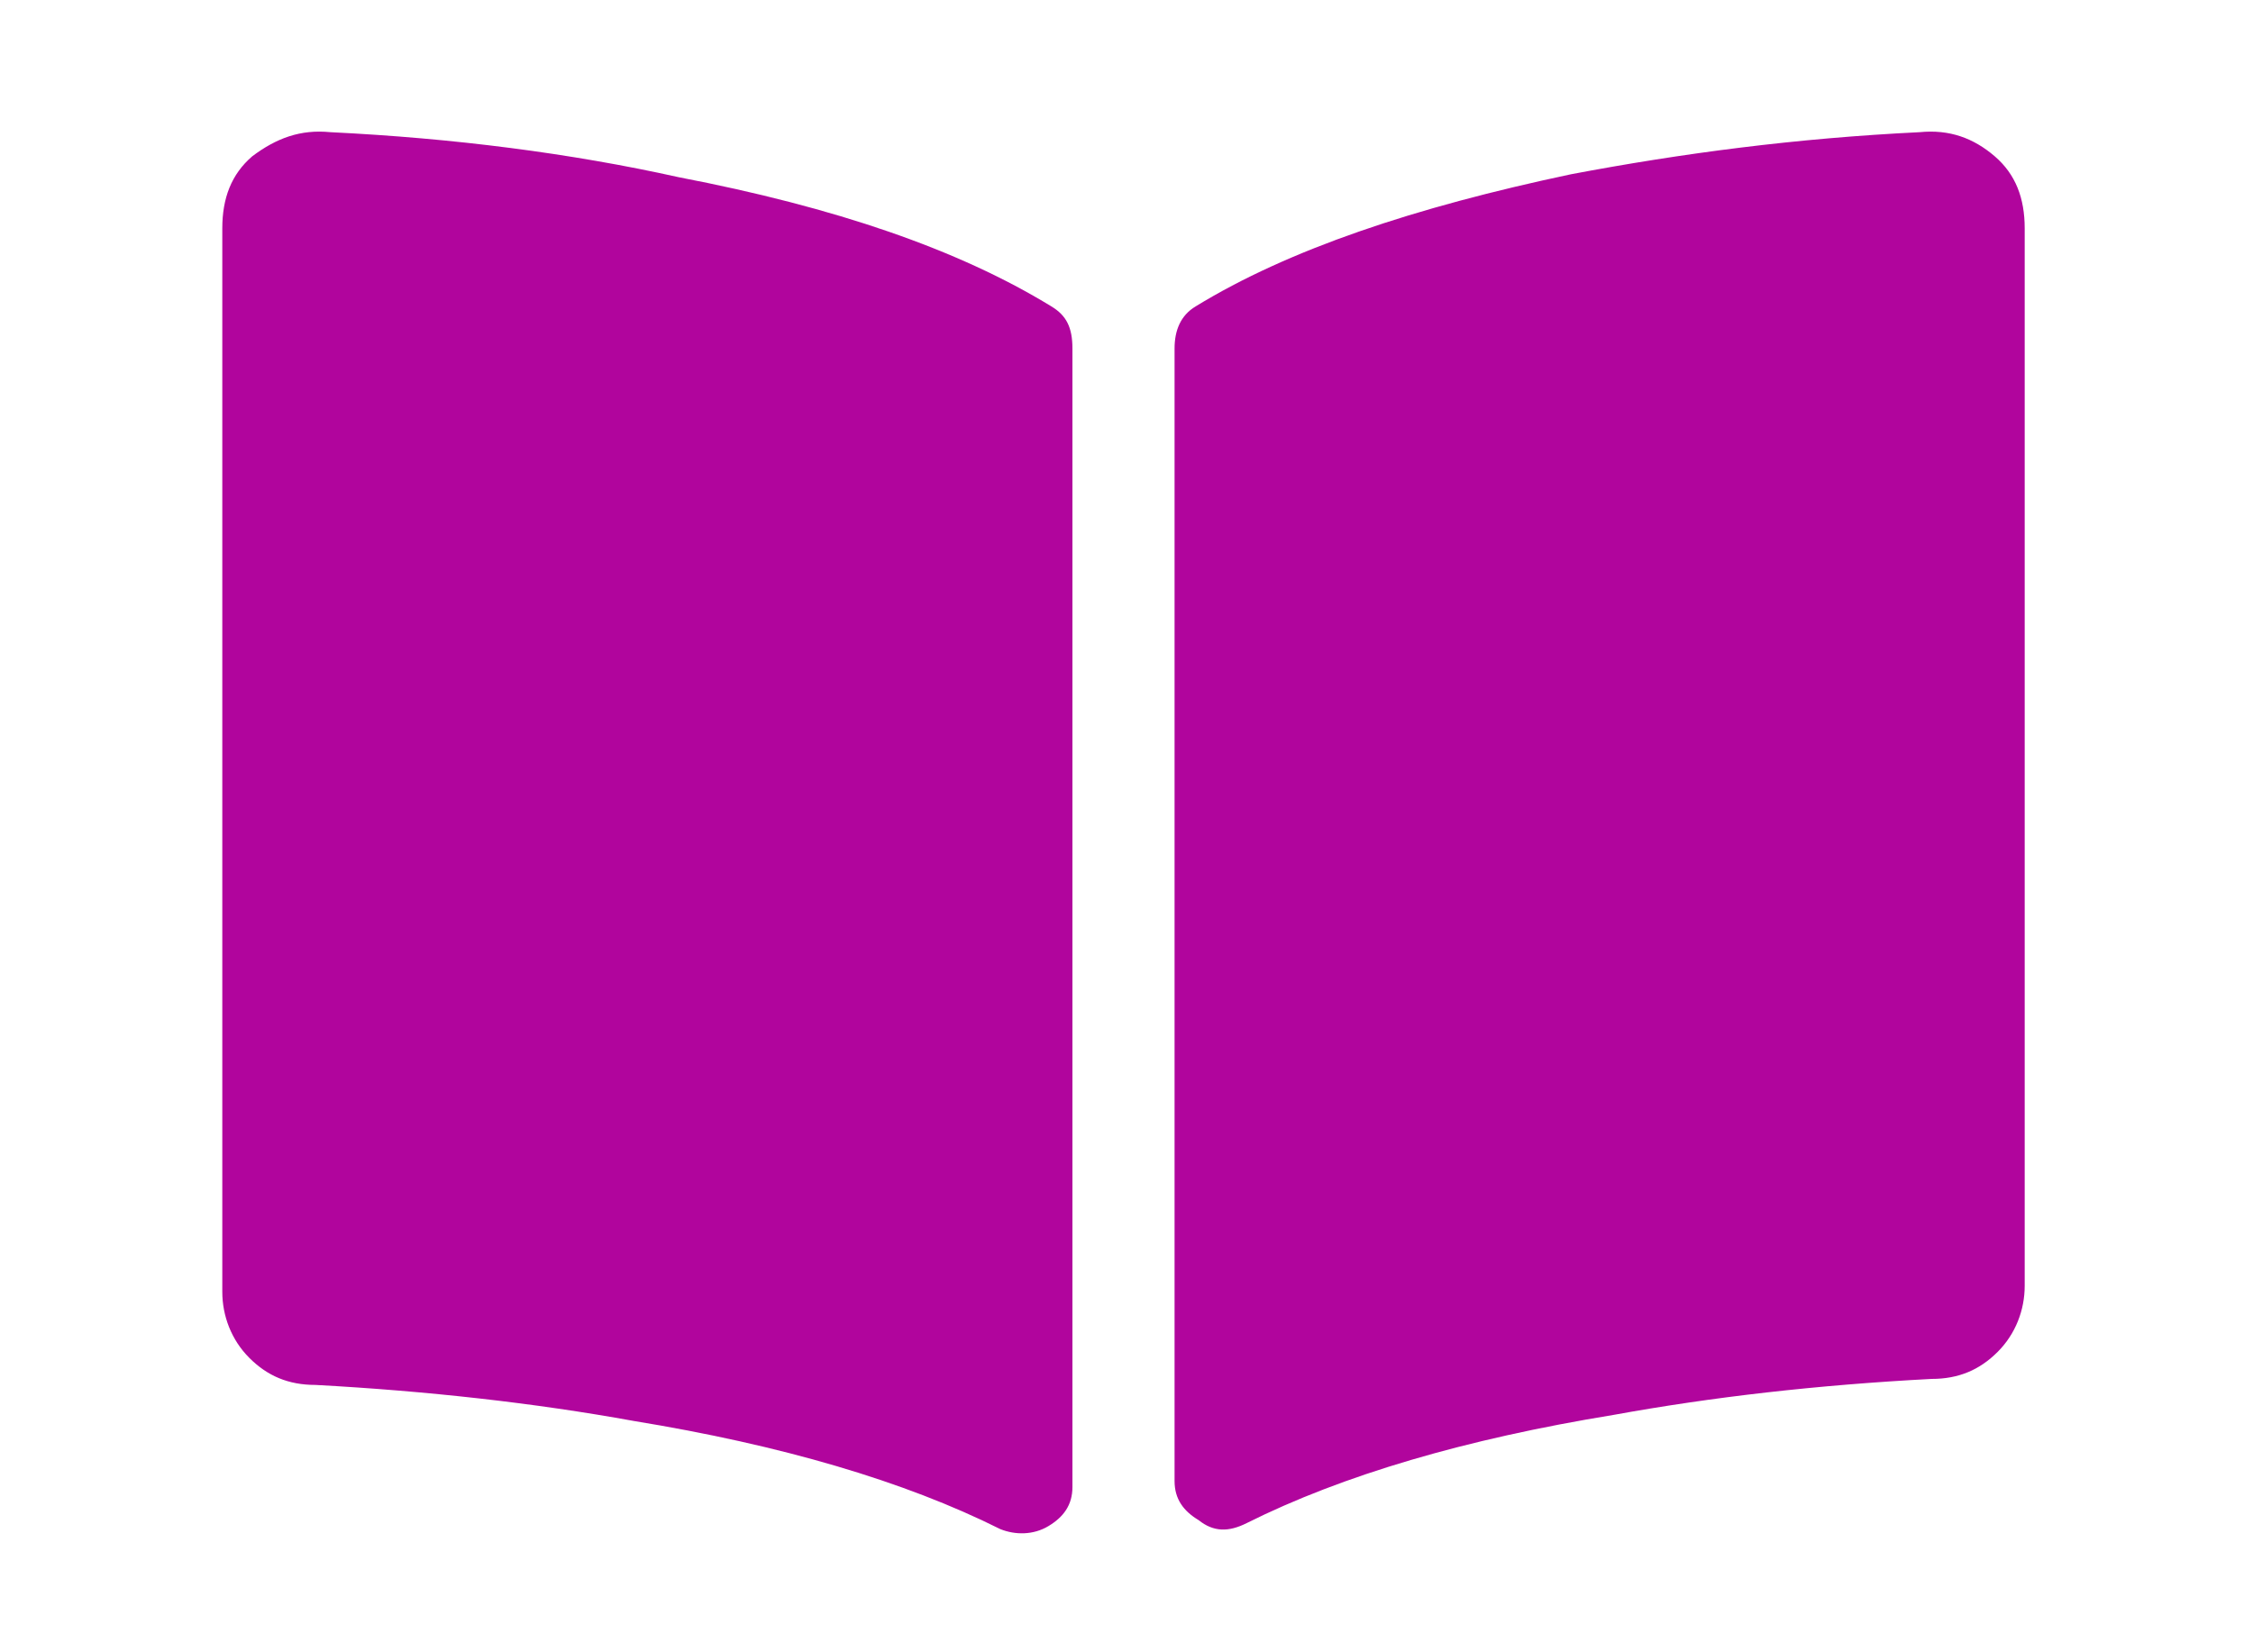 <?xml version="1.0" encoding="utf-8"?>
<!-- Generator: Adobe Illustrator 25.4.8, SVG Export Plug-In . SVG Version: 6.00 Build 0)  -->
<svg version="1.1" xmlns="http://www.w3.org/2000/svg" xmlns:xlink="http://www.w3.org/1999/xlink" x="0px" y="0px" width="75px"
	 height="55px" viewBox="0 0 75 55" style="enable-background:new 0 0 75 55;" xml:space="preserve">
<style type="text/css">
	.st0{opacity:0.9;}
	.st1{opacity:0.6;fill:#B1059D;}
	.st2{fill:#00A9E0;}
	.st3{fill:url(#SVGID_00000072251829792828938030000015916549414028327566_);}
	.st4{fill:url(#SVGID_00000138535249656588962740000004786211934997521540_);}
	.st5{opacity:0.6;fill:#A3DBE8;}
	.st6{fill:#1B242A;}
	.st7{fill:#B1059D;}
	.st8{fill:#00A9E0;stroke:#FFFFFF;stroke-miterlimit:10;}
	.st9{fill-rule:evenodd;clip-rule:evenodd;fill:#D92C2E;}
	.st10{fill:#D92C2E;}
	.st11{fill:#005481;}
	.st12{fill:none;stroke:#000000;stroke-width:0.817;stroke-miterlimit:10;}
	.st13{fill:none;stroke:#B1059D;stroke-miterlimit:10;}
	.st14{fill:#AC4C87;}
	.st15{fill:none;stroke:#FFFFFF;stroke-miterlimit:10;}
	.st16{fill:#FFFFFF;}
	.st17{fill:url(#SVGID_00000142870844956426931290000006033655661041784193_);}
	.st18{fill:#B1059D;stroke:#FFFFFF;stroke-miterlimit:10;}
	.st19{opacity:0.3;}
	.st20{fill:#DE81D3;}
	.st21{fill:#5BC6E8;}
	.st22{opacity:0.5;fill:#FFFFFF;}
	.st23{fill:url(#SVGID_00000179626338356310926360000018271800472227906199_);}
	.st24{fill:none;stroke:#FFFFFF;stroke-width:1.372;stroke-miterlimit:10;}
	.st25{opacity:0.5;fill:#A3DBE8;}
	.st26{fill:#A3DBE8;}
	.st27{fill:#FFFFFF;stroke:#FFFFFF;stroke-width:1.372;stroke-miterlimit:10;}
	.st28{fill:url(#SVGID_00000147932970695742099240000016839444729217265537_);}
	.st29{fill:none;stroke:#B1059D;stroke-width:0.817;stroke-miterlimit:10;}
	.st30{fill:none;stroke:#FFFFFF;stroke-width:1.488;stroke-miterlimit:10;}
	.st31{fill:url(#SVGID_00000078763882655527645570000008610473089046866607_);}
	.st32{fill:url(#SVGID_00000119101264348768022940000018049061055020833936_);}
	.st33{fill:none;stroke:#FFFFFF;stroke-width:1.097;stroke-miterlimit:10;}
	.st34{fill:url(#SVGID_00000031174396629377233500000015303025452154112136_);}
	.st35{fill:#FFFFFF;stroke:#D1D4D3;stroke-width:1.045;stroke-miterlimit:10;}
	.st36{fill:#005485;}
	.st37{fill-rule:evenodd;clip-rule:evenodd;fill:#DD2C2E;}
	.st38{fill:#DD2C2E;}
	.st39{fill:url(#SVGID_00000113343063835096694910000007756806246395005878_);}
	.st40{fill:none;stroke:#B1059D;stroke-width:0.94;stroke-miterlimit:10;}
	.st41{fill:url(#SVGID_00000162353595284941817320000006258633168324337318_);}
	.st42{fill:url(#SVGID_00000025431385366776218440000009278373071734327960_);}
	.st43{fill:url(#SVGID_00000151510821009037107860000005859142053795086777_);}
	.st44{fill:none;stroke:#B1059D;stroke-miterlimit:10;stroke-dasharray:2.001,2.001;}
	.st45{fill:url(#SVGID_00000021837409128391533890000000705164731092855425_);}
	.st46{fill:none;stroke:#FFFFFF;stroke-width:0.699;stroke-miterlimit:10;}
	.st47{fill:none;stroke:#231F20;stroke-width:2;stroke-miterlimit:10;}
	.st48{fill:url(#SVGID_00000152230114754410887000000011022172686457115813_);}
</style>
<g id="Layer_1">
	<path class="st7" d="M35,10.2c0.5,0.3,0.7,0.7,0.7,1.4v37.9c0,0.6-0.3,1-0.8,1.3c-0.5,0.3-1.1,0.3-1.6,0.1
		c-3.2-1.6-7.3-2.8-12.2-3.6c-3.3-0.6-6.9-1-10.6-1.2c-0.9,0-1.6-0.3-2.2-0.9c-0.6-0.6-0.9-1.4-0.9-2.2V7.6c0-1,0.3-1.8,1-2.4
		C9.2,4.6,10,4.3,11,4.4c4.1,0.2,8,0.7,11.6,1.5C27.8,6.9,31.9,8.3,35,10.2z M63.9,4.4c1-0.1,1.8,0.2,2.5,0.8s1,1.4,1,2.4v35.2
		c0,0.8-0.3,1.6-0.9,2.2c-0.6,0.6-1.3,0.9-2.2,0.9c-3.8,0.2-7.3,0.6-10.6,1.2c-4.9,0.8-9,2-12.2,3.6c-0.6,0.3-1.1,0.3-1.6-0.1
		c-0.5-0.3-0.8-0.7-0.8-1.3V11.6c0-0.6,0.2-1.1,0.7-1.4c3.1-1.9,7.3-3.3,12.5-4.4C56,5.1,59.8,4.6,63.9,4.4z"/>
</g>
<g id="Layer_2">
</g>
</svg>
